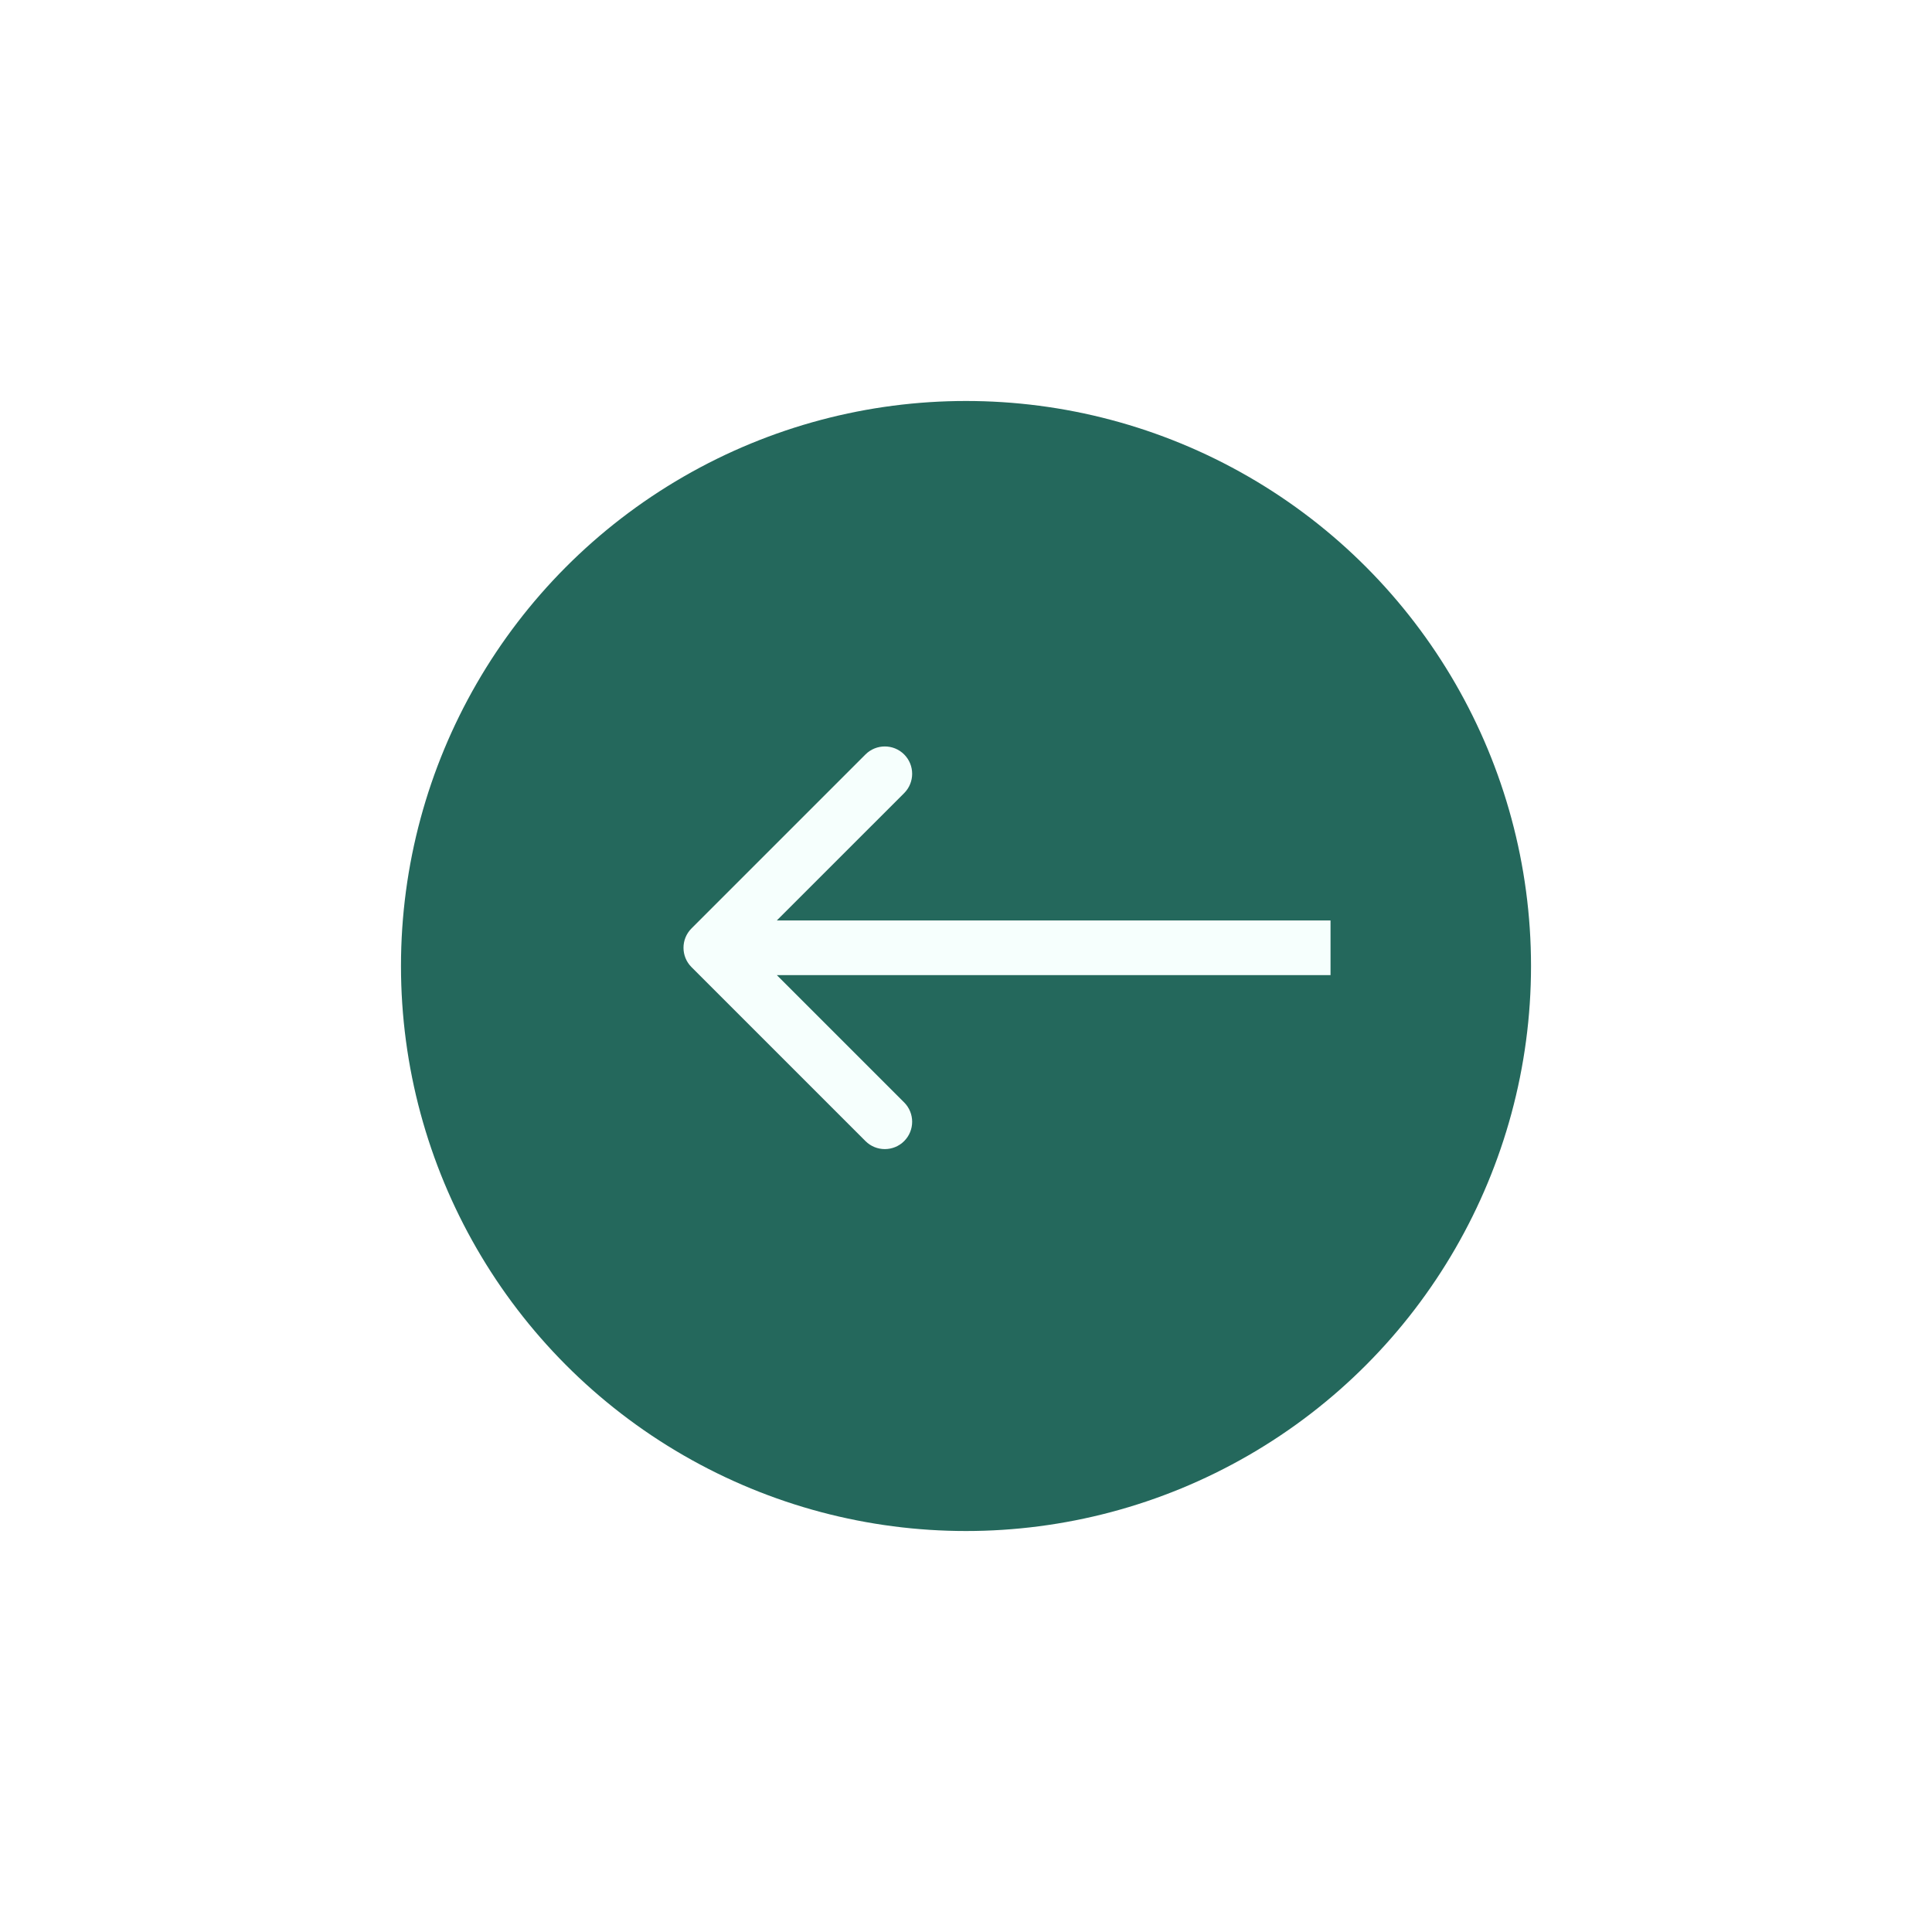 <svg width="106" height="106" viewBox="0 0 106 106" fill="none" xmlns="http://www.w3.org/2000/svg">
<g filter="url(#filter0_d_237_370)">
<circle cx="53" cy="52" r="31" transform="rotate(180 53 52)" fill="#24685C"/>
</g>
<path d="M37.939 50.939C37.354 51.525 37.354 52.475 37.939 53.061L47.485 62.607C48.071 63.192 49.021 63.192 49.607 62.607C50.192 62.021 50.192 61.071 49.607 60.485L41.121 52L49.607 43.515C50.192 42.929 50.192 41.979 49.607 41.393C49.021 40.808 48.071 40.808 47.485 41.393L37.939 50.939ZM73 52L73 50.5L39 50.5L39 52L39 53.5L73 53.5L73 52Z" fill="#F6FFFD"/>
<defs>
<filter id="filter0_d_237_370" x="0" y="0" width="106" height="106" filterUnits="userSpaceOnUse" color-interpolation-filters="sRGB">
<feFlood flood-opacity="0" result="BackgroundImageFix"/>
<feColorMatrix in="SourceAlpha" type="matrix" values="0 0 0 0 0 0 0 0 0 0 0 0 0 0 0 0 0 0 127 0" result="hardAlpha"/>
<feOffset dy="1"/>
<feGaussianBlur stdDeviation="11"/>
<feComposite in2="hardAlpha" operator="out"/>
<feColorMatrix type="matrix" values="0 0 0 0 0 0 0 0 0 0 0 0 0 0 0 0 0 0 0.25 0"/>
<feBlend mode="normal" in2="BackgroundImageFix" result="effect1_dropShadow_237_370"/>
<feBlend mode="normal" in="SourceGraphic" in2="effect1_dropShadow_237_370" result="shape"/>
</filter>
</defs>
</svg>
